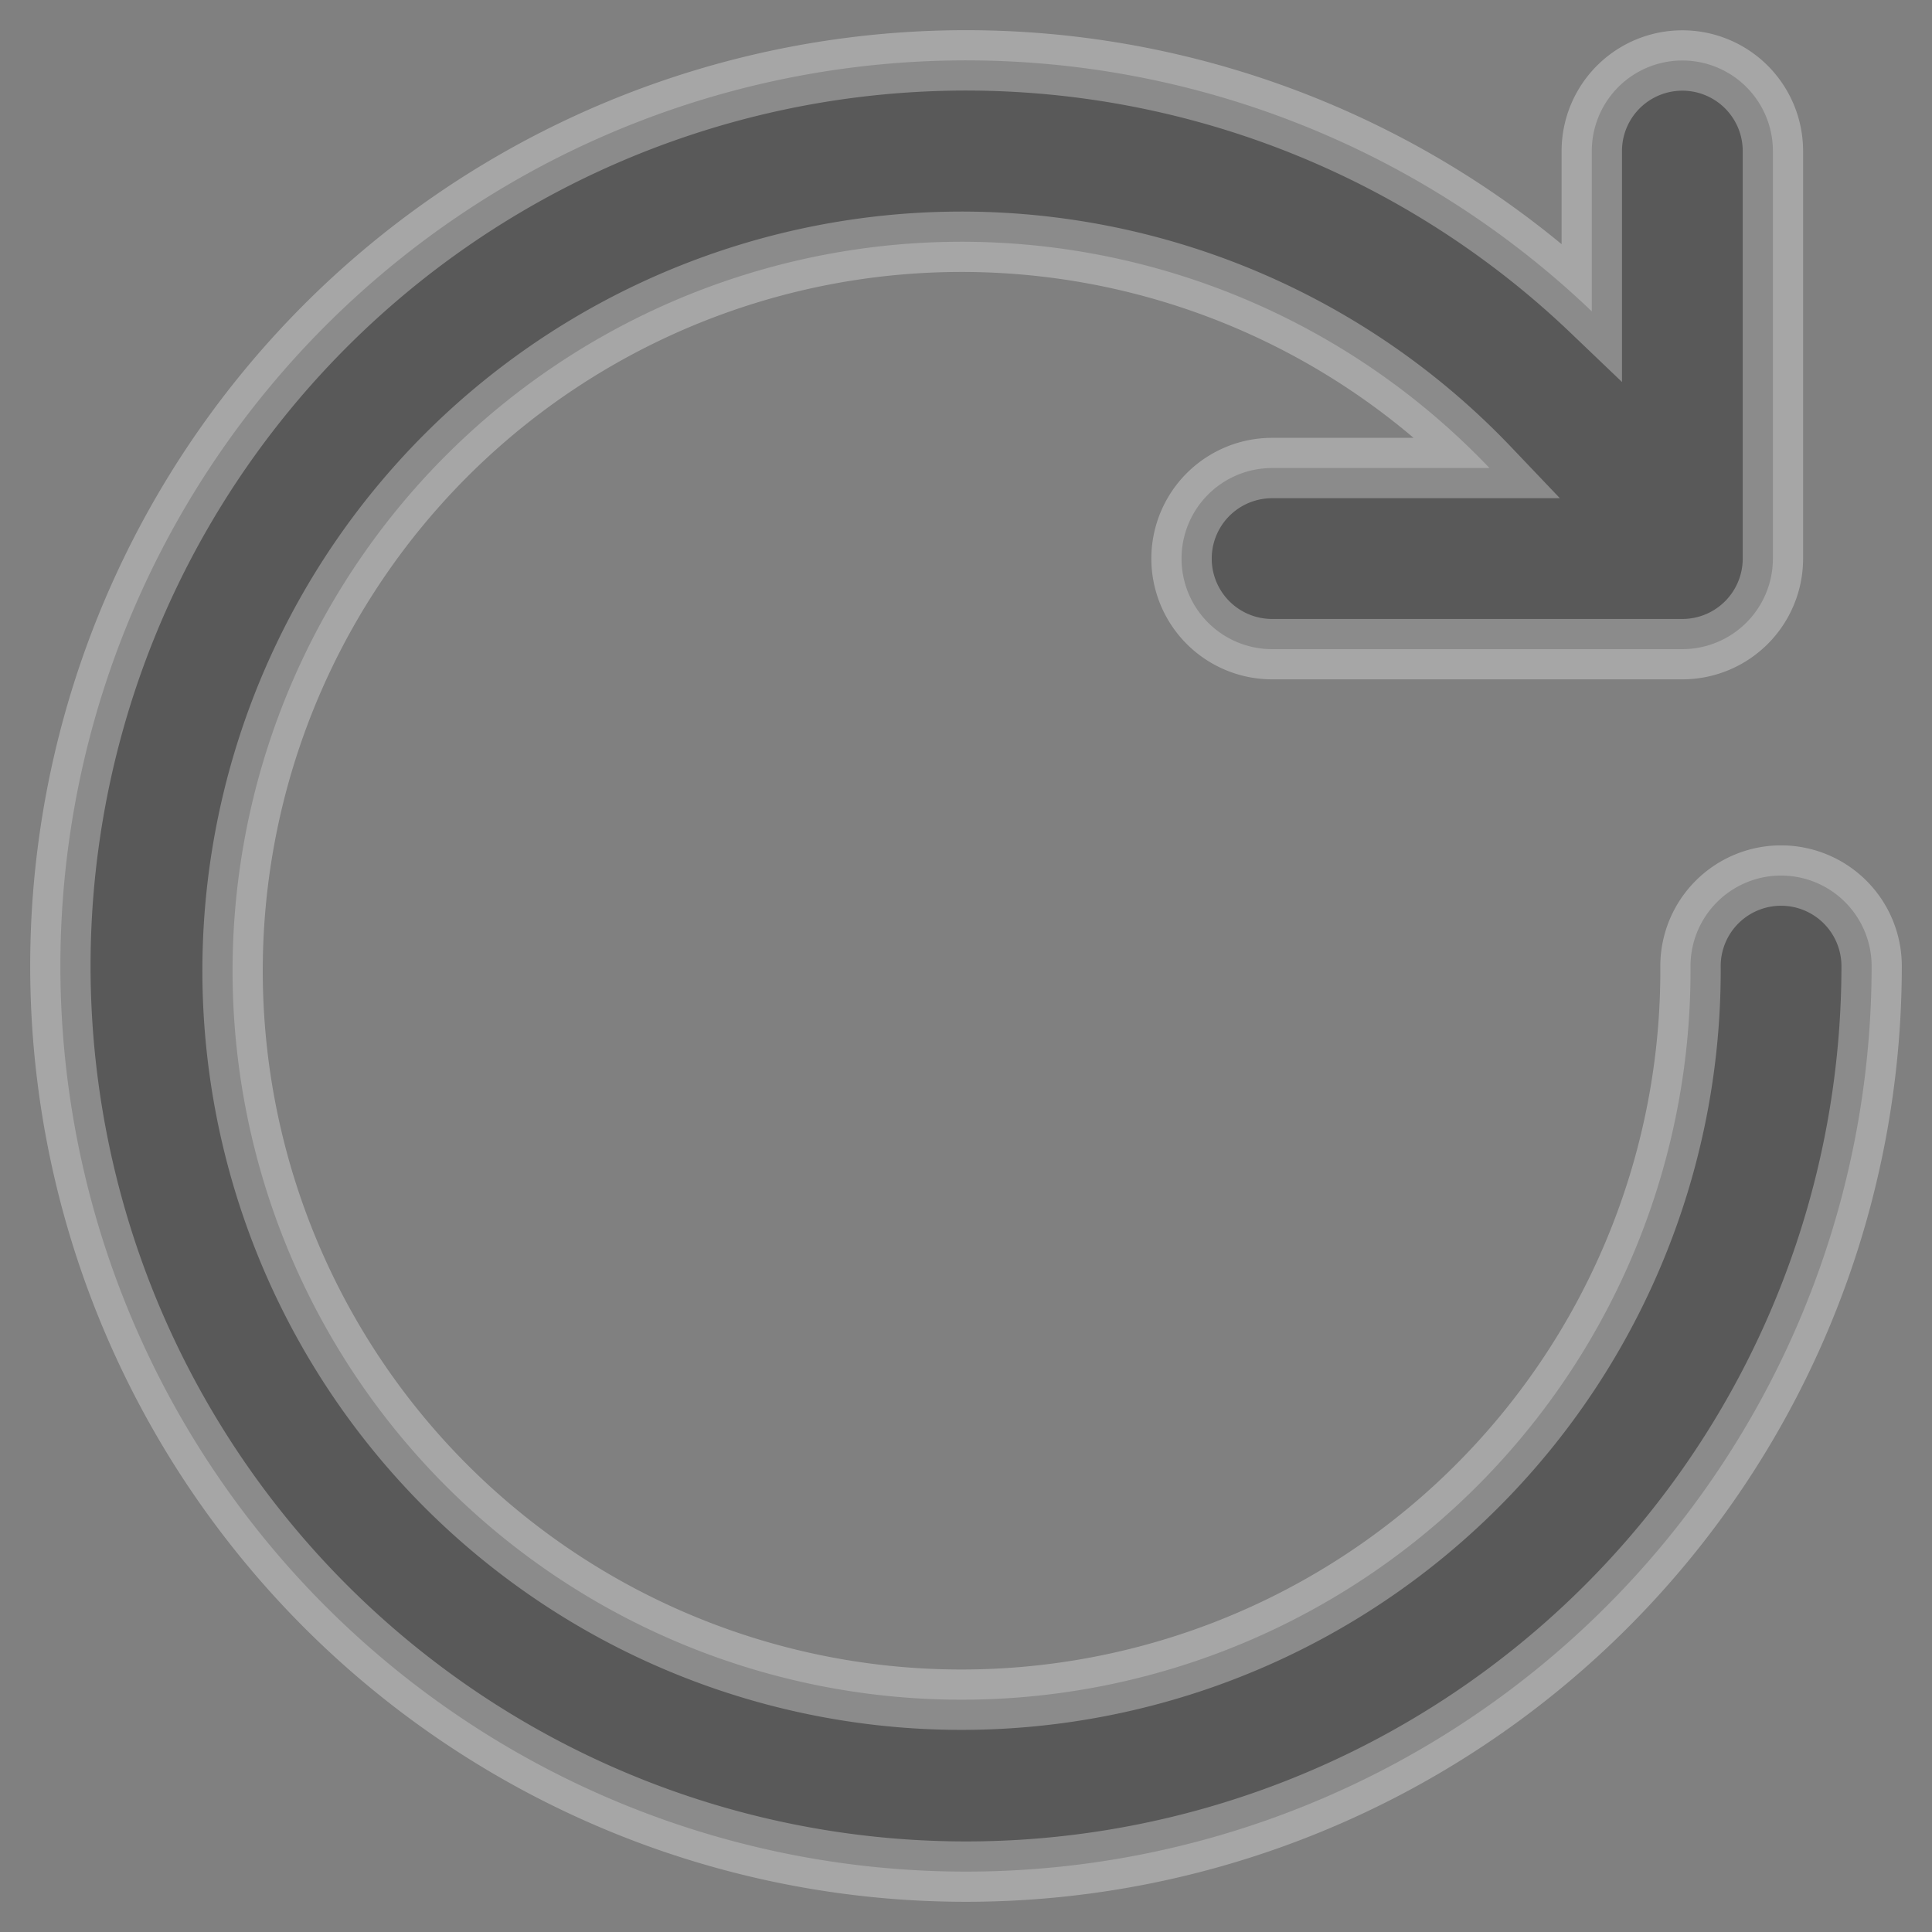 <svg width="32" height="32" viewBox="0 0 32 32" xmlns="http://www.w3.org/2000/svg">
    <rect x="0" y="0" width="32" height="32" fill="#808080" stroke="none"/>
    <path d="M29.5 14.502a1.5 1.5 0 0 0-1.5 1.5 12.074 12.074 0 1 1-3.33-8.25h-3.6a1.5 1.5 0 1 0 0 3h6.795a1.5 1.5 0 0 0 1.5-1.5v-6.75a1.5 1.5 0 0 0-3 0v2.655A15 15 0 1 0 31 16.002a1.5 1.5 0 0 0-1.5-1.5z" fill="#000" fill-rule="nonzero" stroke="#FFF" opacity=".301"/>
</svg>
